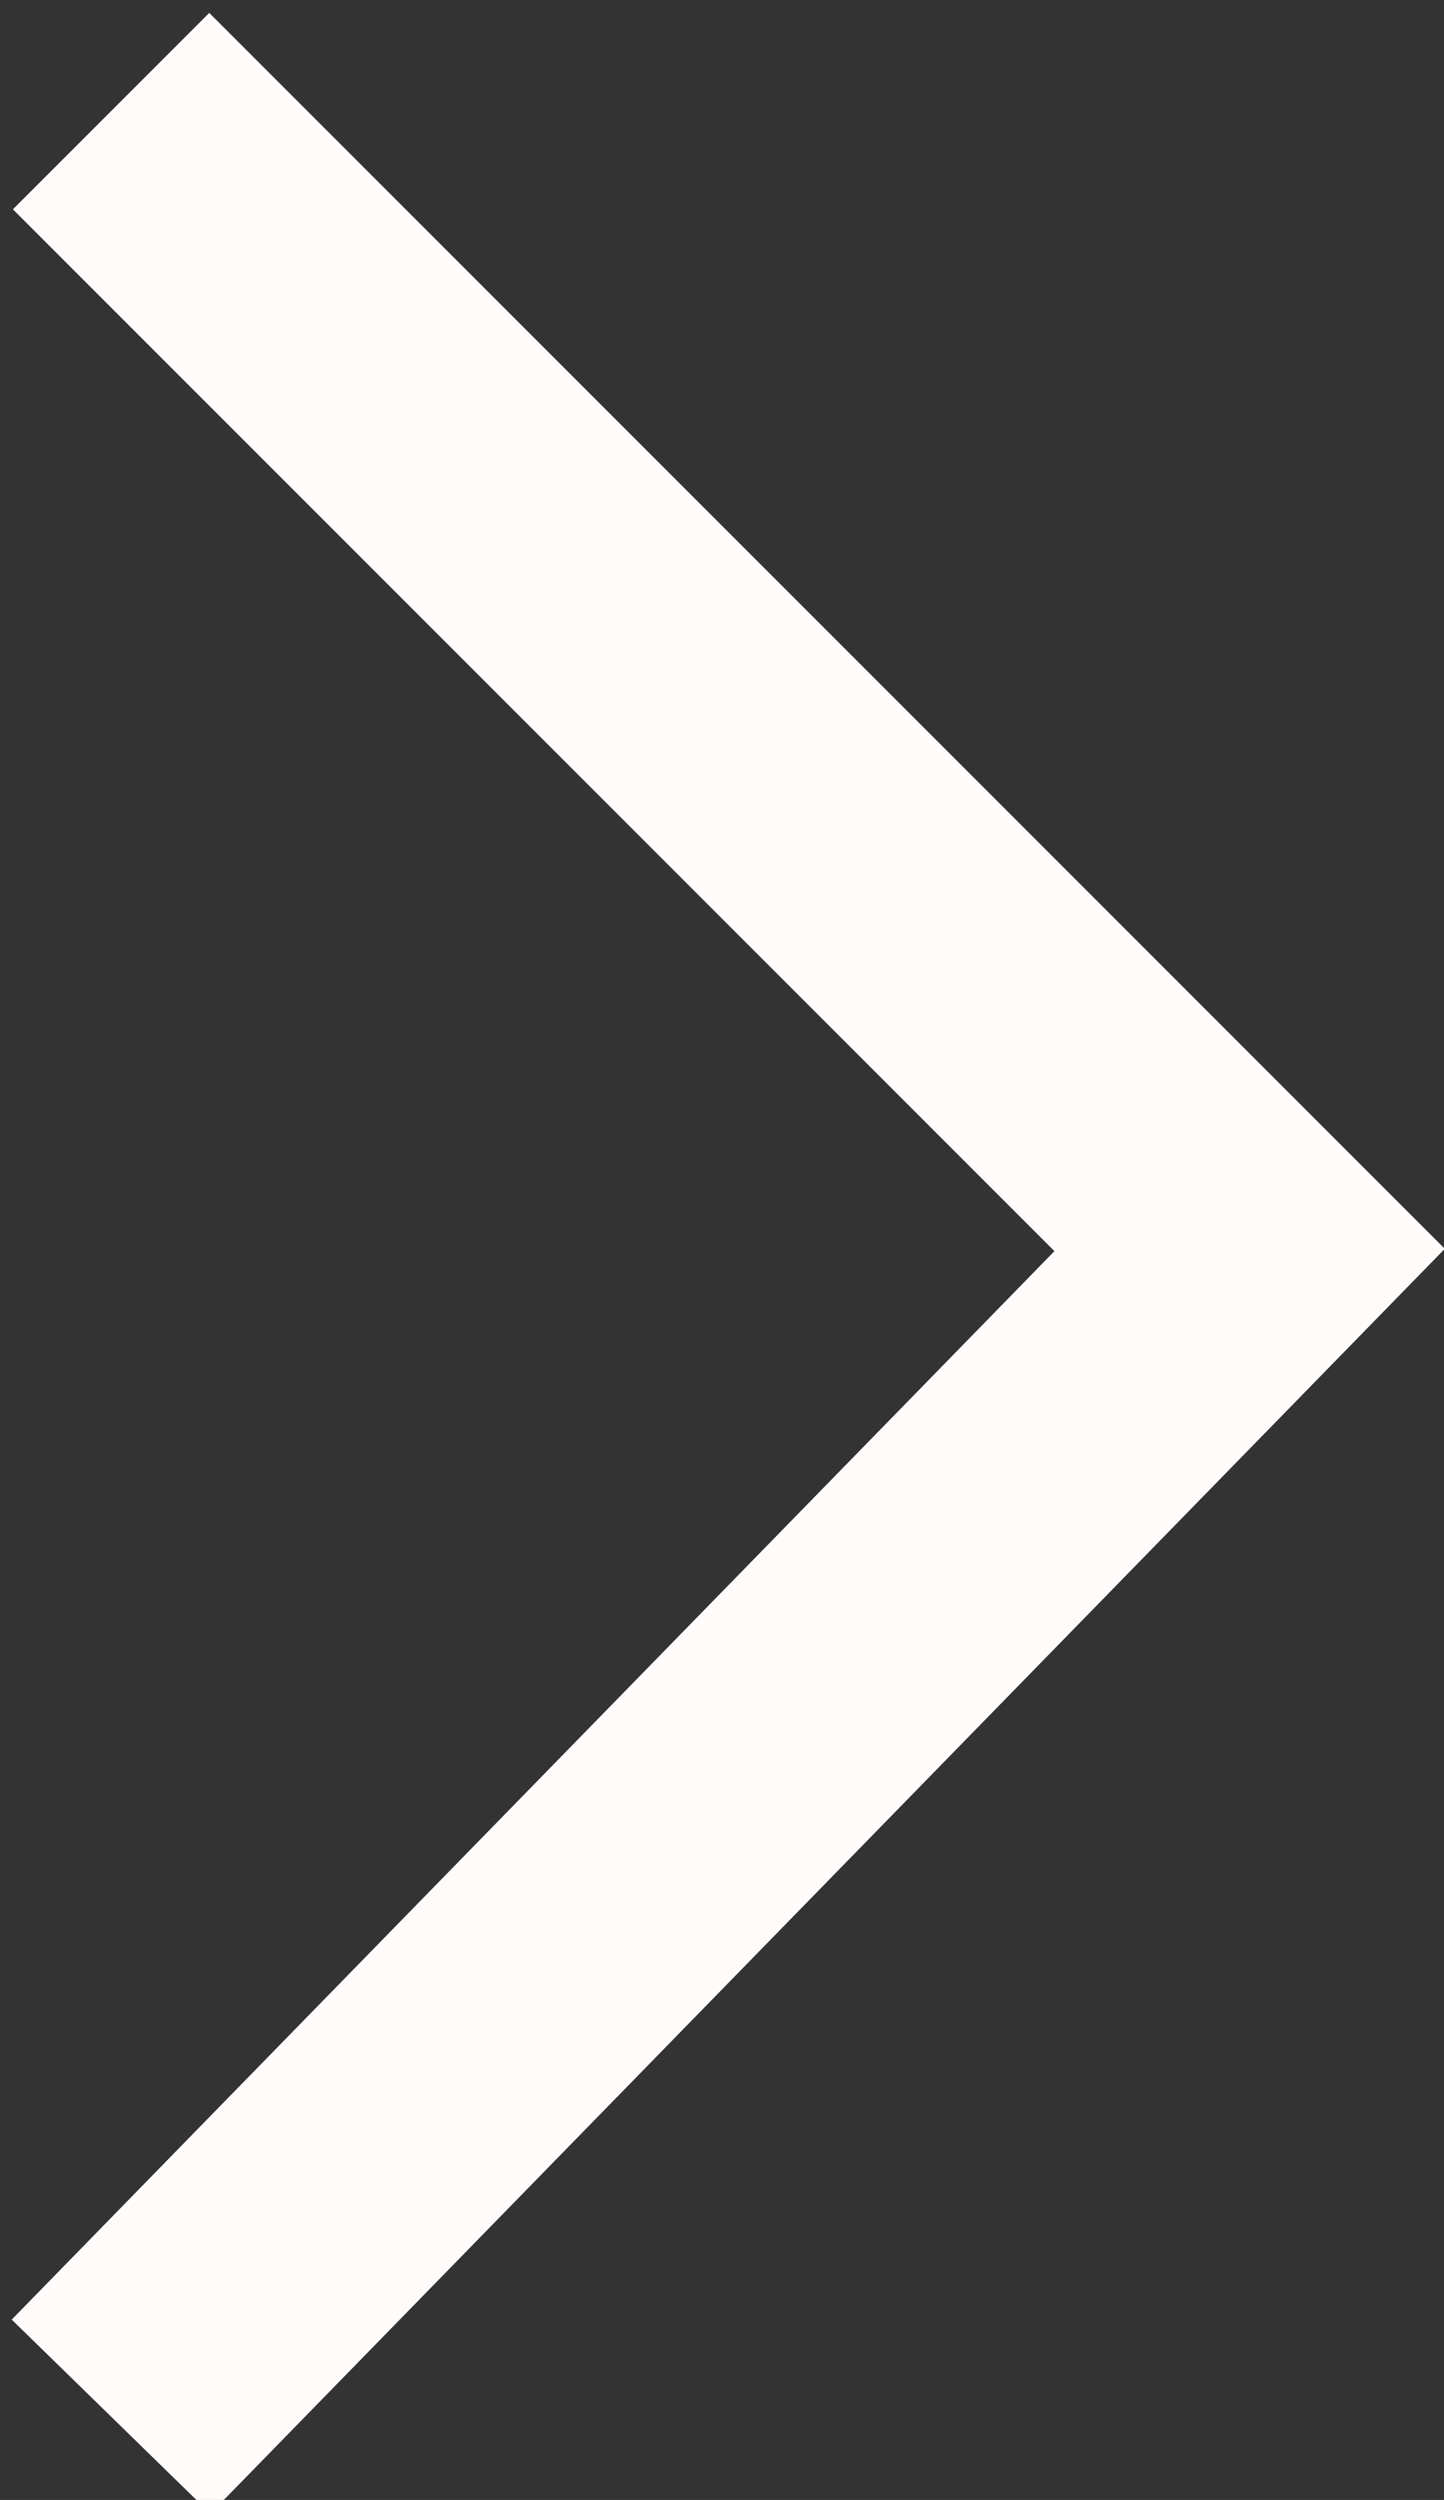 <?xml version="1.0" encoding="utf-8"?>
<!-- Generator: Adobe Illustrator 19.1.0, SVG Export Plug-In . SVG Version: 6.00 Build 0)  -->
<svg version="1.1" id="レイヤー_1" xmlns="http://www.w3.org/2000/svg" xmlns:xlink="http://www.w3.org/1999/xlink" x="0px"
	 y="0px" viewBox="0 0 5.2 9" style="enable-background:new 0 0 5.2 9;" xml:space="preserve">
<rect x="0" y="0" width="5.2" height="9" fill="#333333" stroke="none"/>
<style type="text/css">
	.st0{fill:none;stroke:#FEFBFA;stroke-miterlimit:10;}
</style>
<polyline class="st0" points="0.4,0.4 4.5,4.5 0.4,8.7 "/>
</svg>
